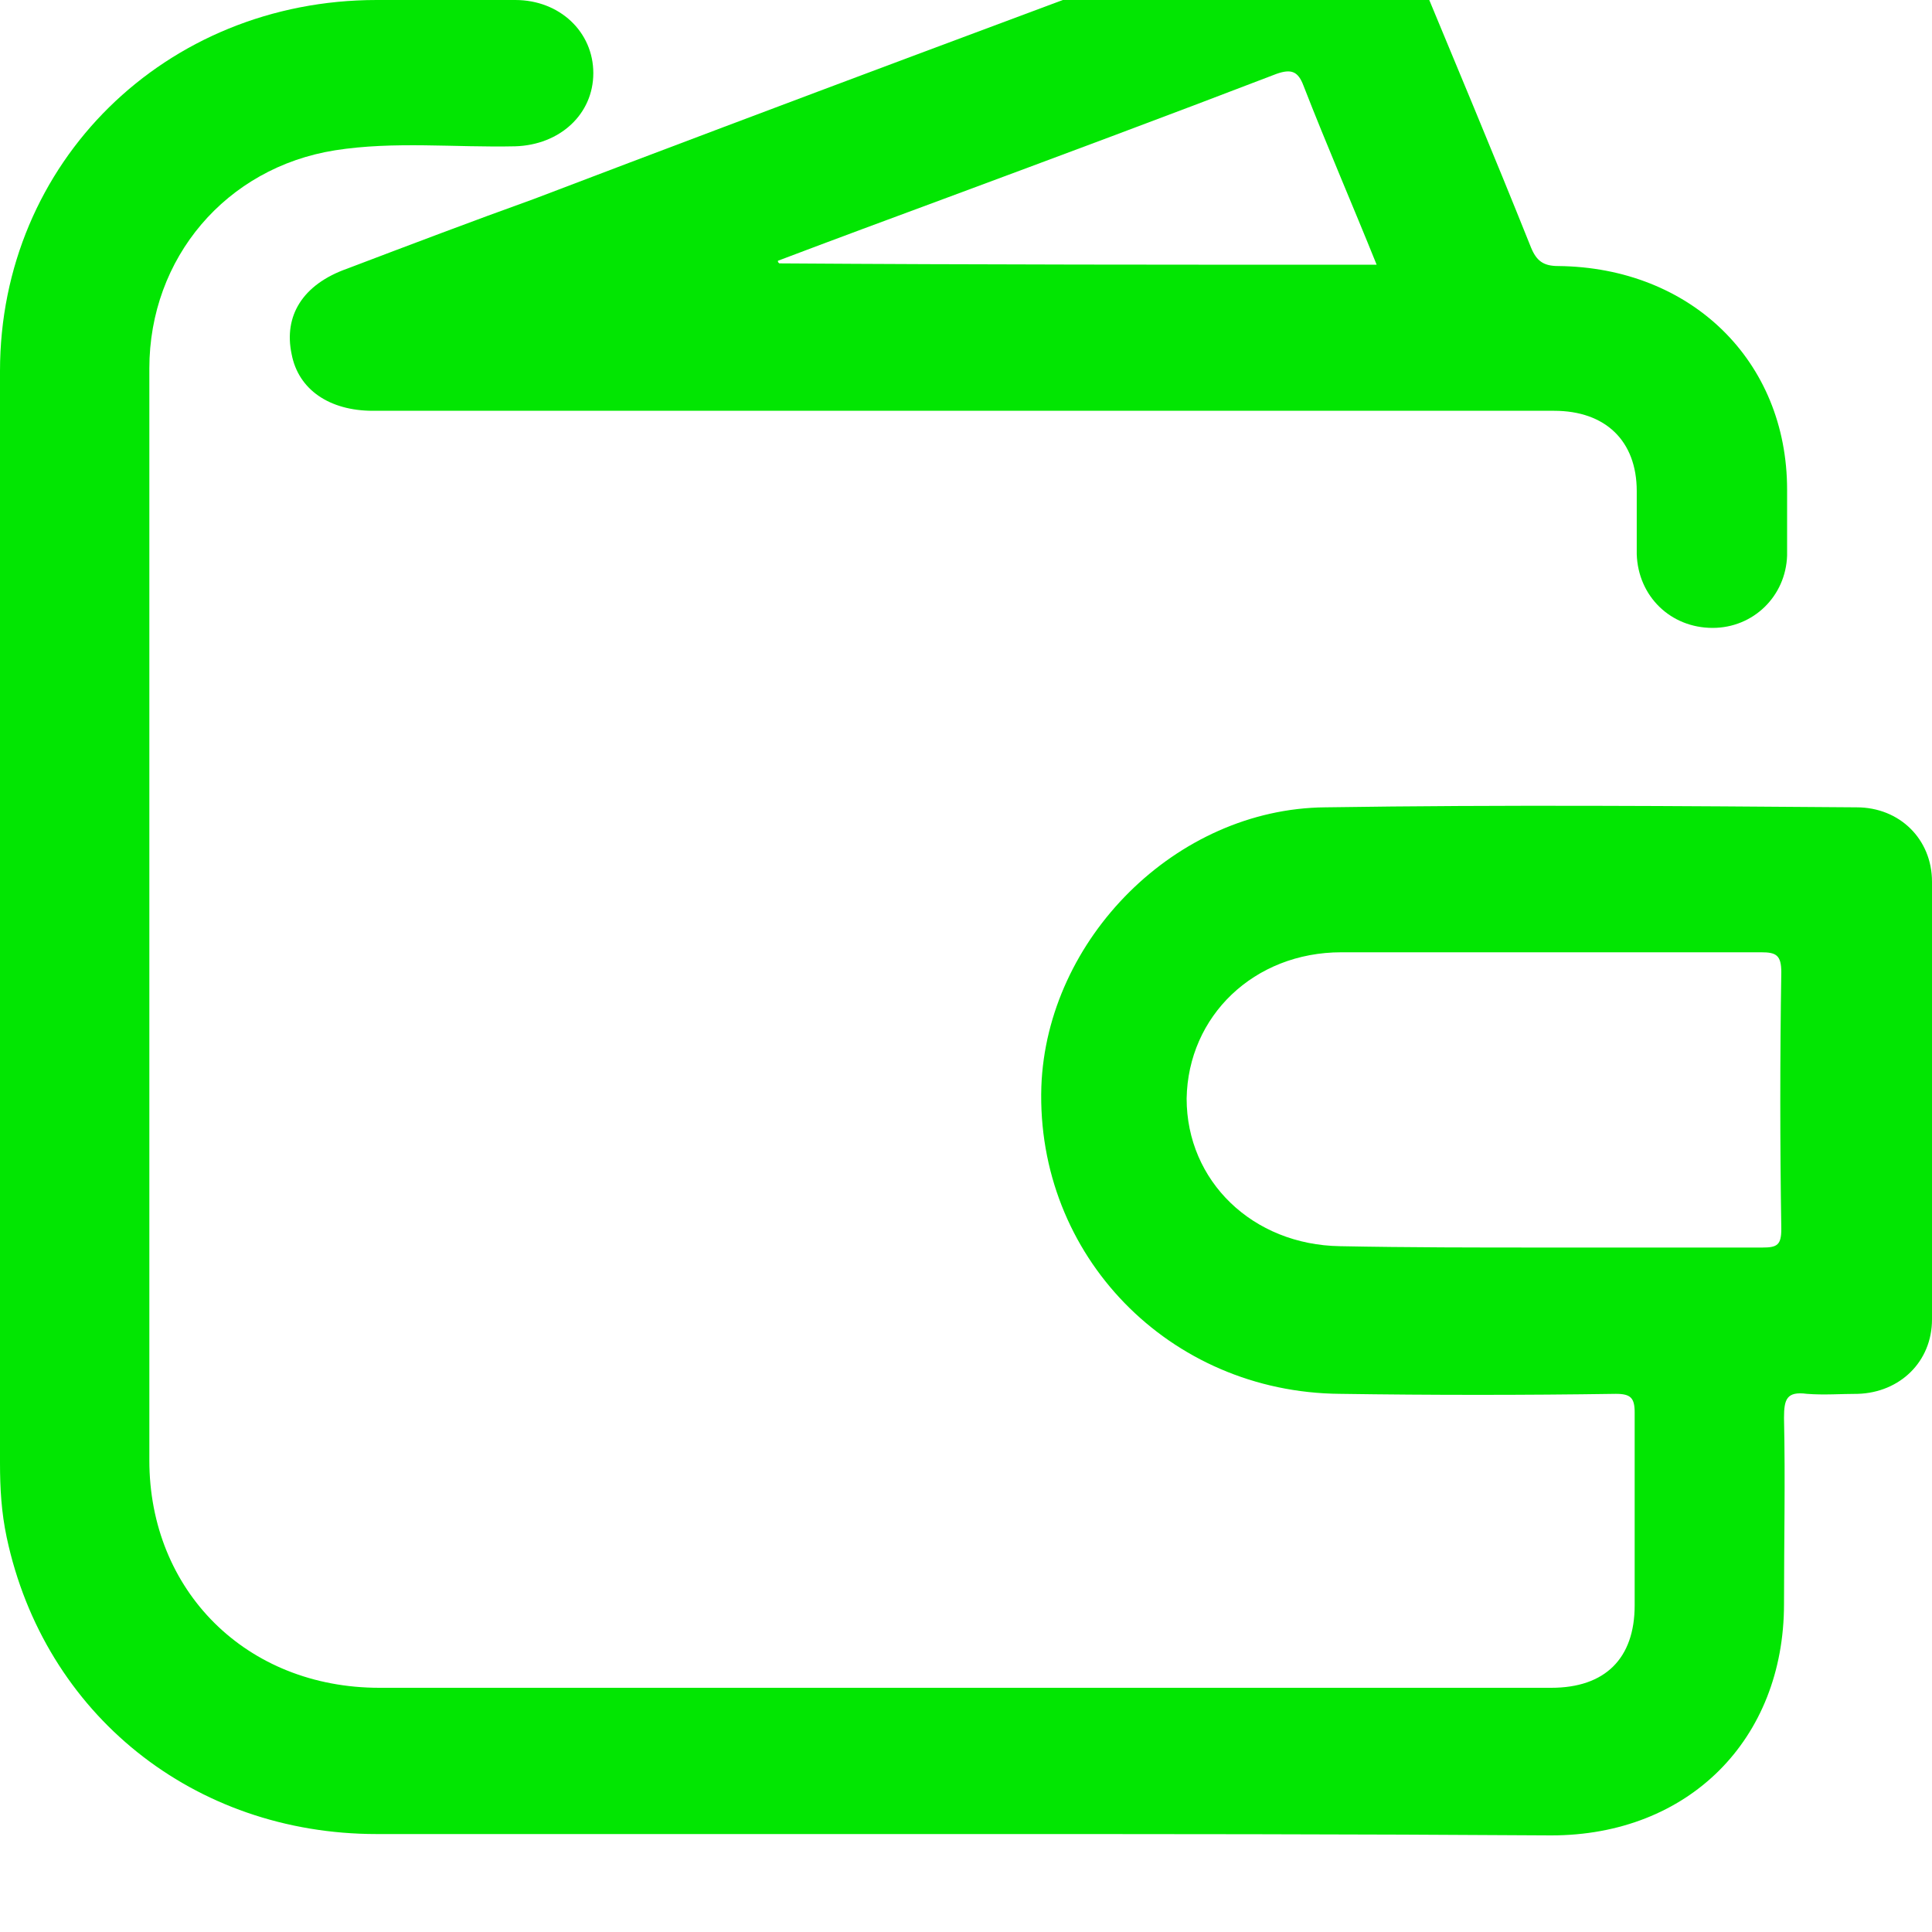 <svg xmlns="http://www.w3.org/2000/svg" width="40" height="40" viewBox="0 0 40 40" fill="none"><g clip-path="url(#clip0_90_5)"><path d="M19.805 37.972C15.794 37.972 11.811 37.972 7.799 37.972C4.011 37.972 0.919 35.494 0.139 31.832C0.028 31.309 0 30.813 0 30.29C0 22.745 0 15.227 0 7.683C0 3.359 3.426 0 7.799 0C8.747 0 9.721 0 10.668 0C11.588 0 12.284 0.661 12.284 1.514C12.284 2.368 11.588 3.001 10.668 3.029C9.415 3.057 8.162 2.919 6.936 3.112C4.68 3.47 3.092 5.342 3.092 7.628C3.092 13.603 3.092 19.606 3.092 25.581C3.092 27.123 3.092 28.693 3.092 30.235C3.092 32.933 5.097 34.944 7.855 34.944C15.933 34.944 24.011 34.944 32.117 34.944C33.231 34.944 33.844 34.338 33.844 33.236C33.844 31.915 33.844 30.565 33.844 29.244C33.844 28.941 33.76 28.858 33.454 28.858C31.56 28.886 29.638 28.886 27.744 28.858C24.206 28.83 21.448 25.994 21.56 22.497C21.671 19.441 24.345 16.742 27.437 16.715C31.114 16.659 34.763 16.687 38.44 16.715C39.331 16.715 40 17.375 40 18.256C40 21.285 40 24.314 40 27.316C40 28.197 39.331 28.83 38.468 28.858C38.106 28.858 37.772 28.886 37.41 28.858C36.992 28.803 36.936 28.968 36.936 29.354C36.964 30.648 36.936 31.915 36.936 33.209C36.936 36.017 34.958 38 32.117 38C27.994 37.972 23.9 37.972 19.805 37.972ZM31.978 25.829C33.482 25.829 34.986 25.829 36.49 25.829C36.797 25.829 36.88 25.774 36.88 25.444C36.852 23.681 36.852 21.891 36.88 20.129C36.88 19.771 36.769 19.716 36.462 19.716C33.566 19.716 30.669 19.716 27.772 19.716C25.961 19.716 24.596 21.038 24.568 22.745C24.568 24.452 25.933 25.774 27.744 25.801C29.164 25.829 30.585 25.829 31.978 25.829Z" fill="#02E602"></path><path d="M19.948 8.505C15.882 8.505 11.787 8.505 7.721 8.505C6.823 8.505 6.178 8.069 6.038 7.333C5.87 6.543 6.262 5.889 7.188 5.562C8.478 5.072 9.768 4.582 11.058 4.118C16.274 2.13 21.547 0.168 26.82 -1.793C28.082 -2.257 28.783 -1.957 29.288 -0.731C30.101 1.231 30.914 3.165 31.699 5.127C31.812 5.399 31.952 5.508 32.26 5.508C35.009 5.535 37 7.469 37 10.139C37 10.602 37 11.038 37 11.502C36.972 12.346 36.299 13 35.458 13C34.588 13 33.915 12.346 33.887 11.474C33.887 11.038 33.887 10.602 33.887 10.167C33.887 9.131 33.242 8.505 32.176 8.505C28.11 8.505 24.015 8.505 19.948 8.505ZM28.502 5.481C27.997 4.227 27.465 3.001 26.988 1.775C26.876 1.476 26.735 1.421 26.427 1.53C24.155 2.402 21.884 3.247 19.612 4.091C18.434 4.527 17.256 4.963 16.106 5.399C16.106 5.426 16.106 5.426 16.134 5.453C20.229 5.481 24.323 5.481 28.502 5.481Z" fill="#02E602"></path></g><defs><clipPath id="clip0_90_5"><rect width="40" height="40" fill="white"></rect></clipPath></defs></svg>
